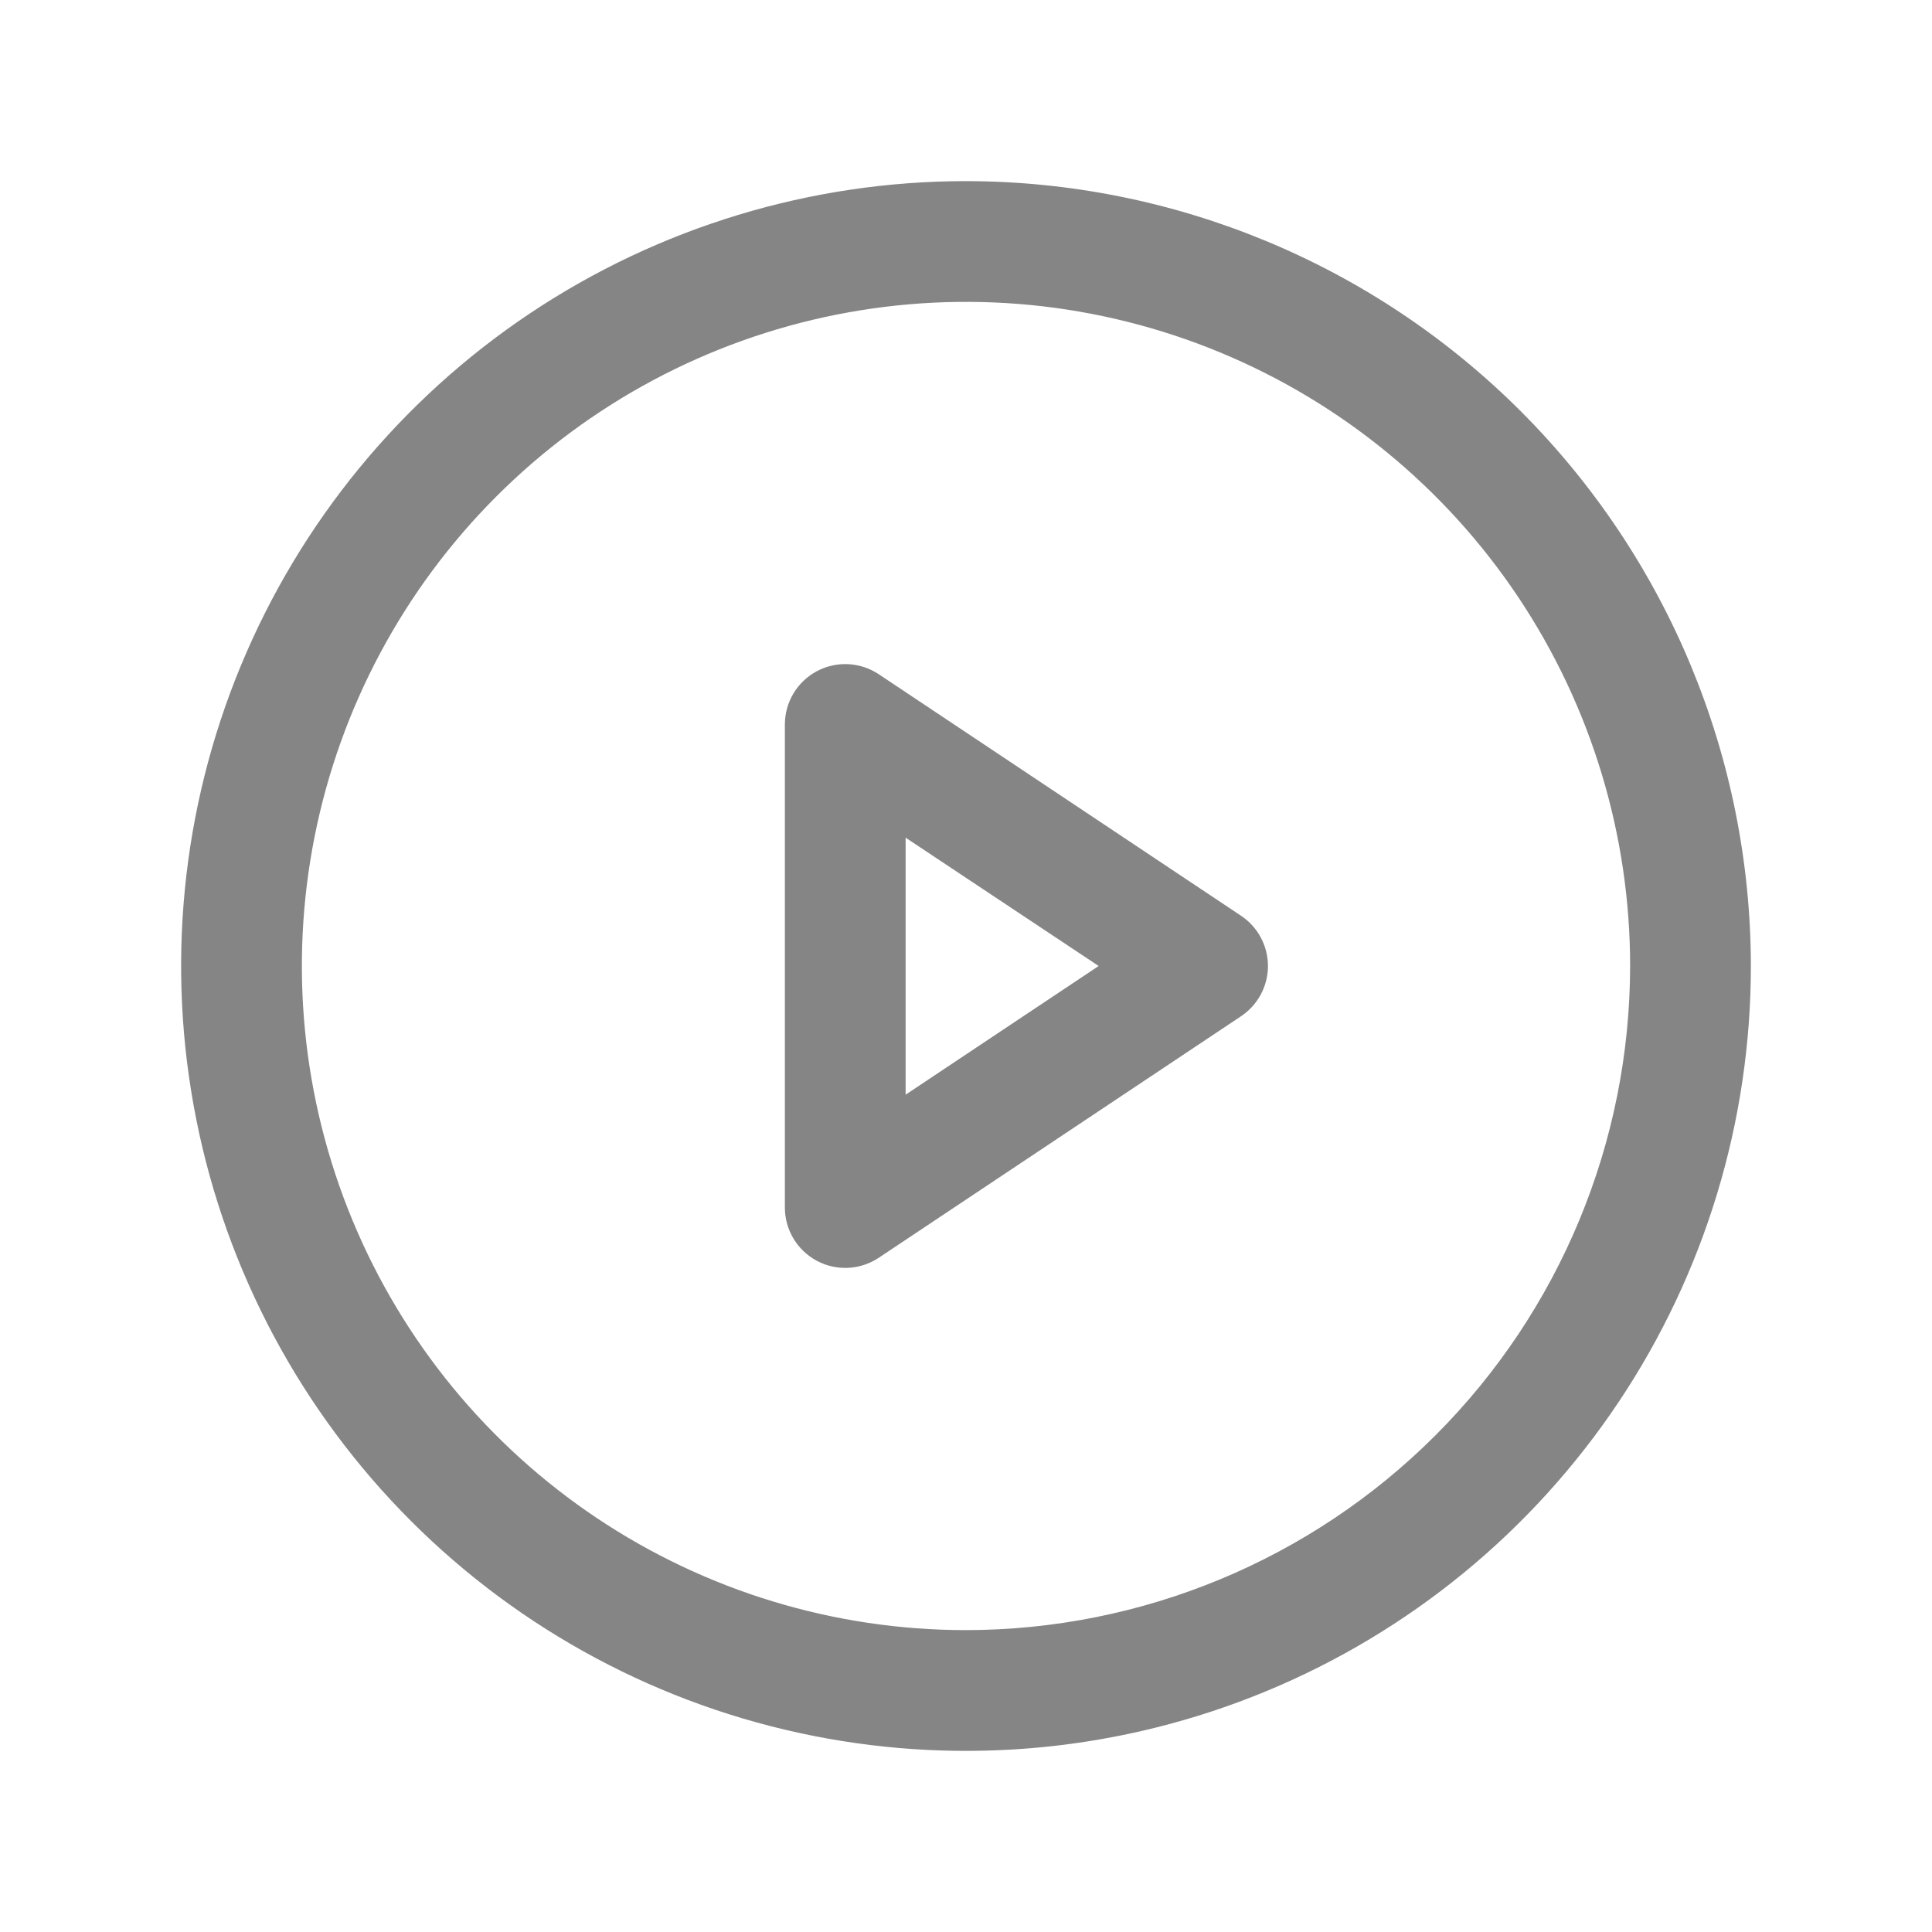 <svg width="48" height="48" viewBox="0 0 48 48" fill="none" xmlns="http://www.w3.org/2000/svg">
<g id="Icon/Play" opacity="0.6">
<path id="Vector" d="M24 4.5C20.143 4.5 16.373 5.644 13.166 7.786C9.96 9.929 7.46 12.975 5.984 16.538C4.508 20.101 4.122 24.022 4.875 27.804C5.627 31.587 7.484 35.062 10.211 37.789C12.939 40.516 16.413 42.373 20.196 43.125C23.978 43.878 27.899 43.492 31.462 42.016C35.026 40.54 38.071 38.04 40.214 34.834C42.356 31.627 43.5 27.857 43.5 24C43.495 18.83 41.438 13.873 37.783 10.217C34.127 6.562 29.17 4.505 24 4.5ZM24 40.5C20.737 40.5 17.547 39.532 14.833 37.719C12.12 35.906 10.005 33.329 8.756 30.314C7.507 27.299 7.18 23.982 7.817 20.781C8.454 17.58 10.025 14.64 12.333 12.333C14.64 10.025 17.58 8.454 20.781 7.817C23.982 7.18 27.299 7.507 30.314 8.756C33.329 10.005 35.906 12.12 37.719 14.833C39.532 17.547 40.5 20.737 40.5 24C40.495 28.375 38.755 32.569 35.662 35.662C32.569 38.755 28.375 40.495 24 40.5ZM30.832 22.751L21.832 16.751C21.607 16.601 21.344 16.514 21.073 16.501C20.801 16.488 20.532 16.548 20.292 16.677C20.053 16.805 19.852 16.996 19.713 17.229C19.573 17.462 19.5 17.728 19.5 18V30C19.5 30.272 19.573 30.538 19.713 30.771C19.852 31.004 20.053 31.195 20.292 31.323C20.532 31.452 20.801 31.512 21.073 31.499C21.344 31.486 21.607 31.399 21.832 31.249L30.832 25.249C31.038 25.112 31.207 24.926 31.324 24.708C31.44 24.491 31.502 24.247 31.502 24C31.502 23.753 31.44 23.509 31.324 23.292C31.207 23.074 31.038 22.888 30.832 22.751ZM22.5 27.197V20.812L27.296 24L22.5 27.197Z" fill="#333333"/>
</g>
</svg>
